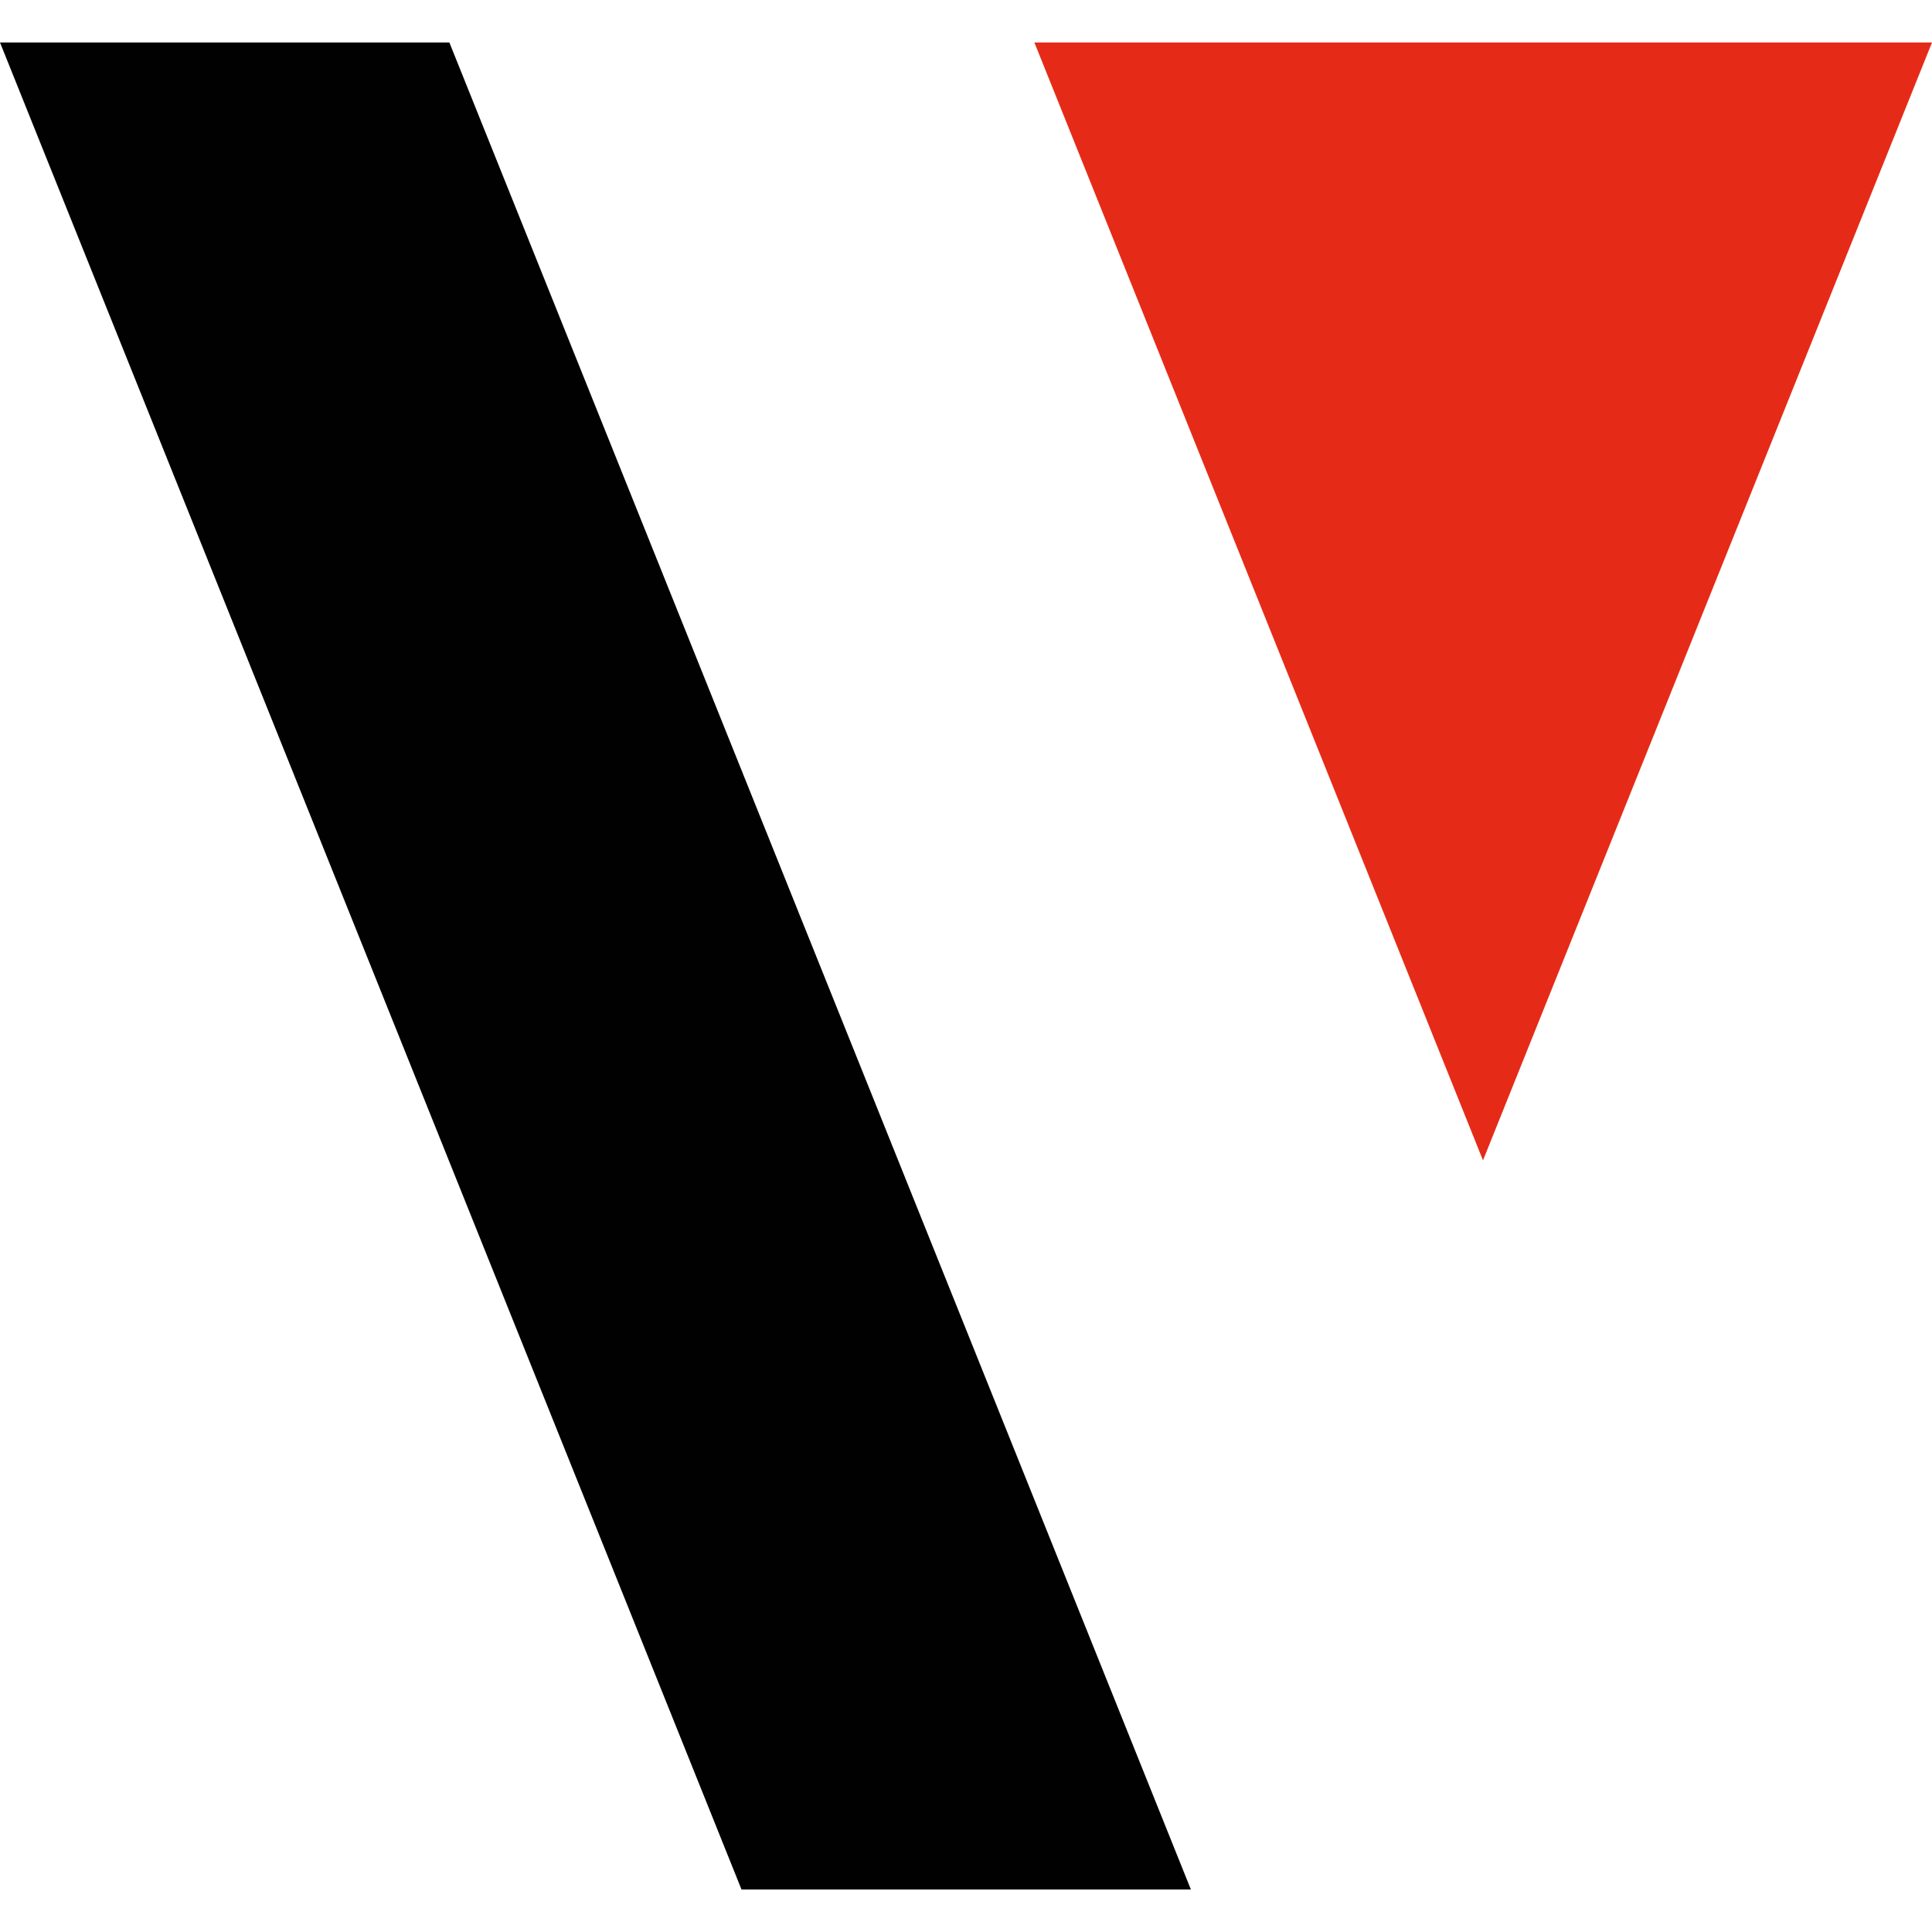 <?xml version="1.0" encoding="utf-8"?>
<!-- Generator: Adobe Illustrator 27.0.1, SVG Export Plug-In . SVG Version: 6.00 Build 0)  -->
<svg version="1.1" id="uuid-4f122fc4-37b4-405a-be95-6ac5c32feb91"
	 xmlns="http://www.w3.org/2000/svg" xmlns:xlink="http://www.w3.org/1999/xlink" x="0px" y="0px" viewBox="0 0 500 500"
	 style="enable-background:new 0 0 500 500;" xml:space="preserve">
<style type="text/css">
	.st0{fill:#010101;}
	.st1{fill:#E52B17;}
</style>
<polygon class="st0" points="191.9,489 0,11 116.3,11 308.2,489 "/>
<polygon class="st1" points="500,11 267.7,11 383.8,300.3 "/>
</svg>
